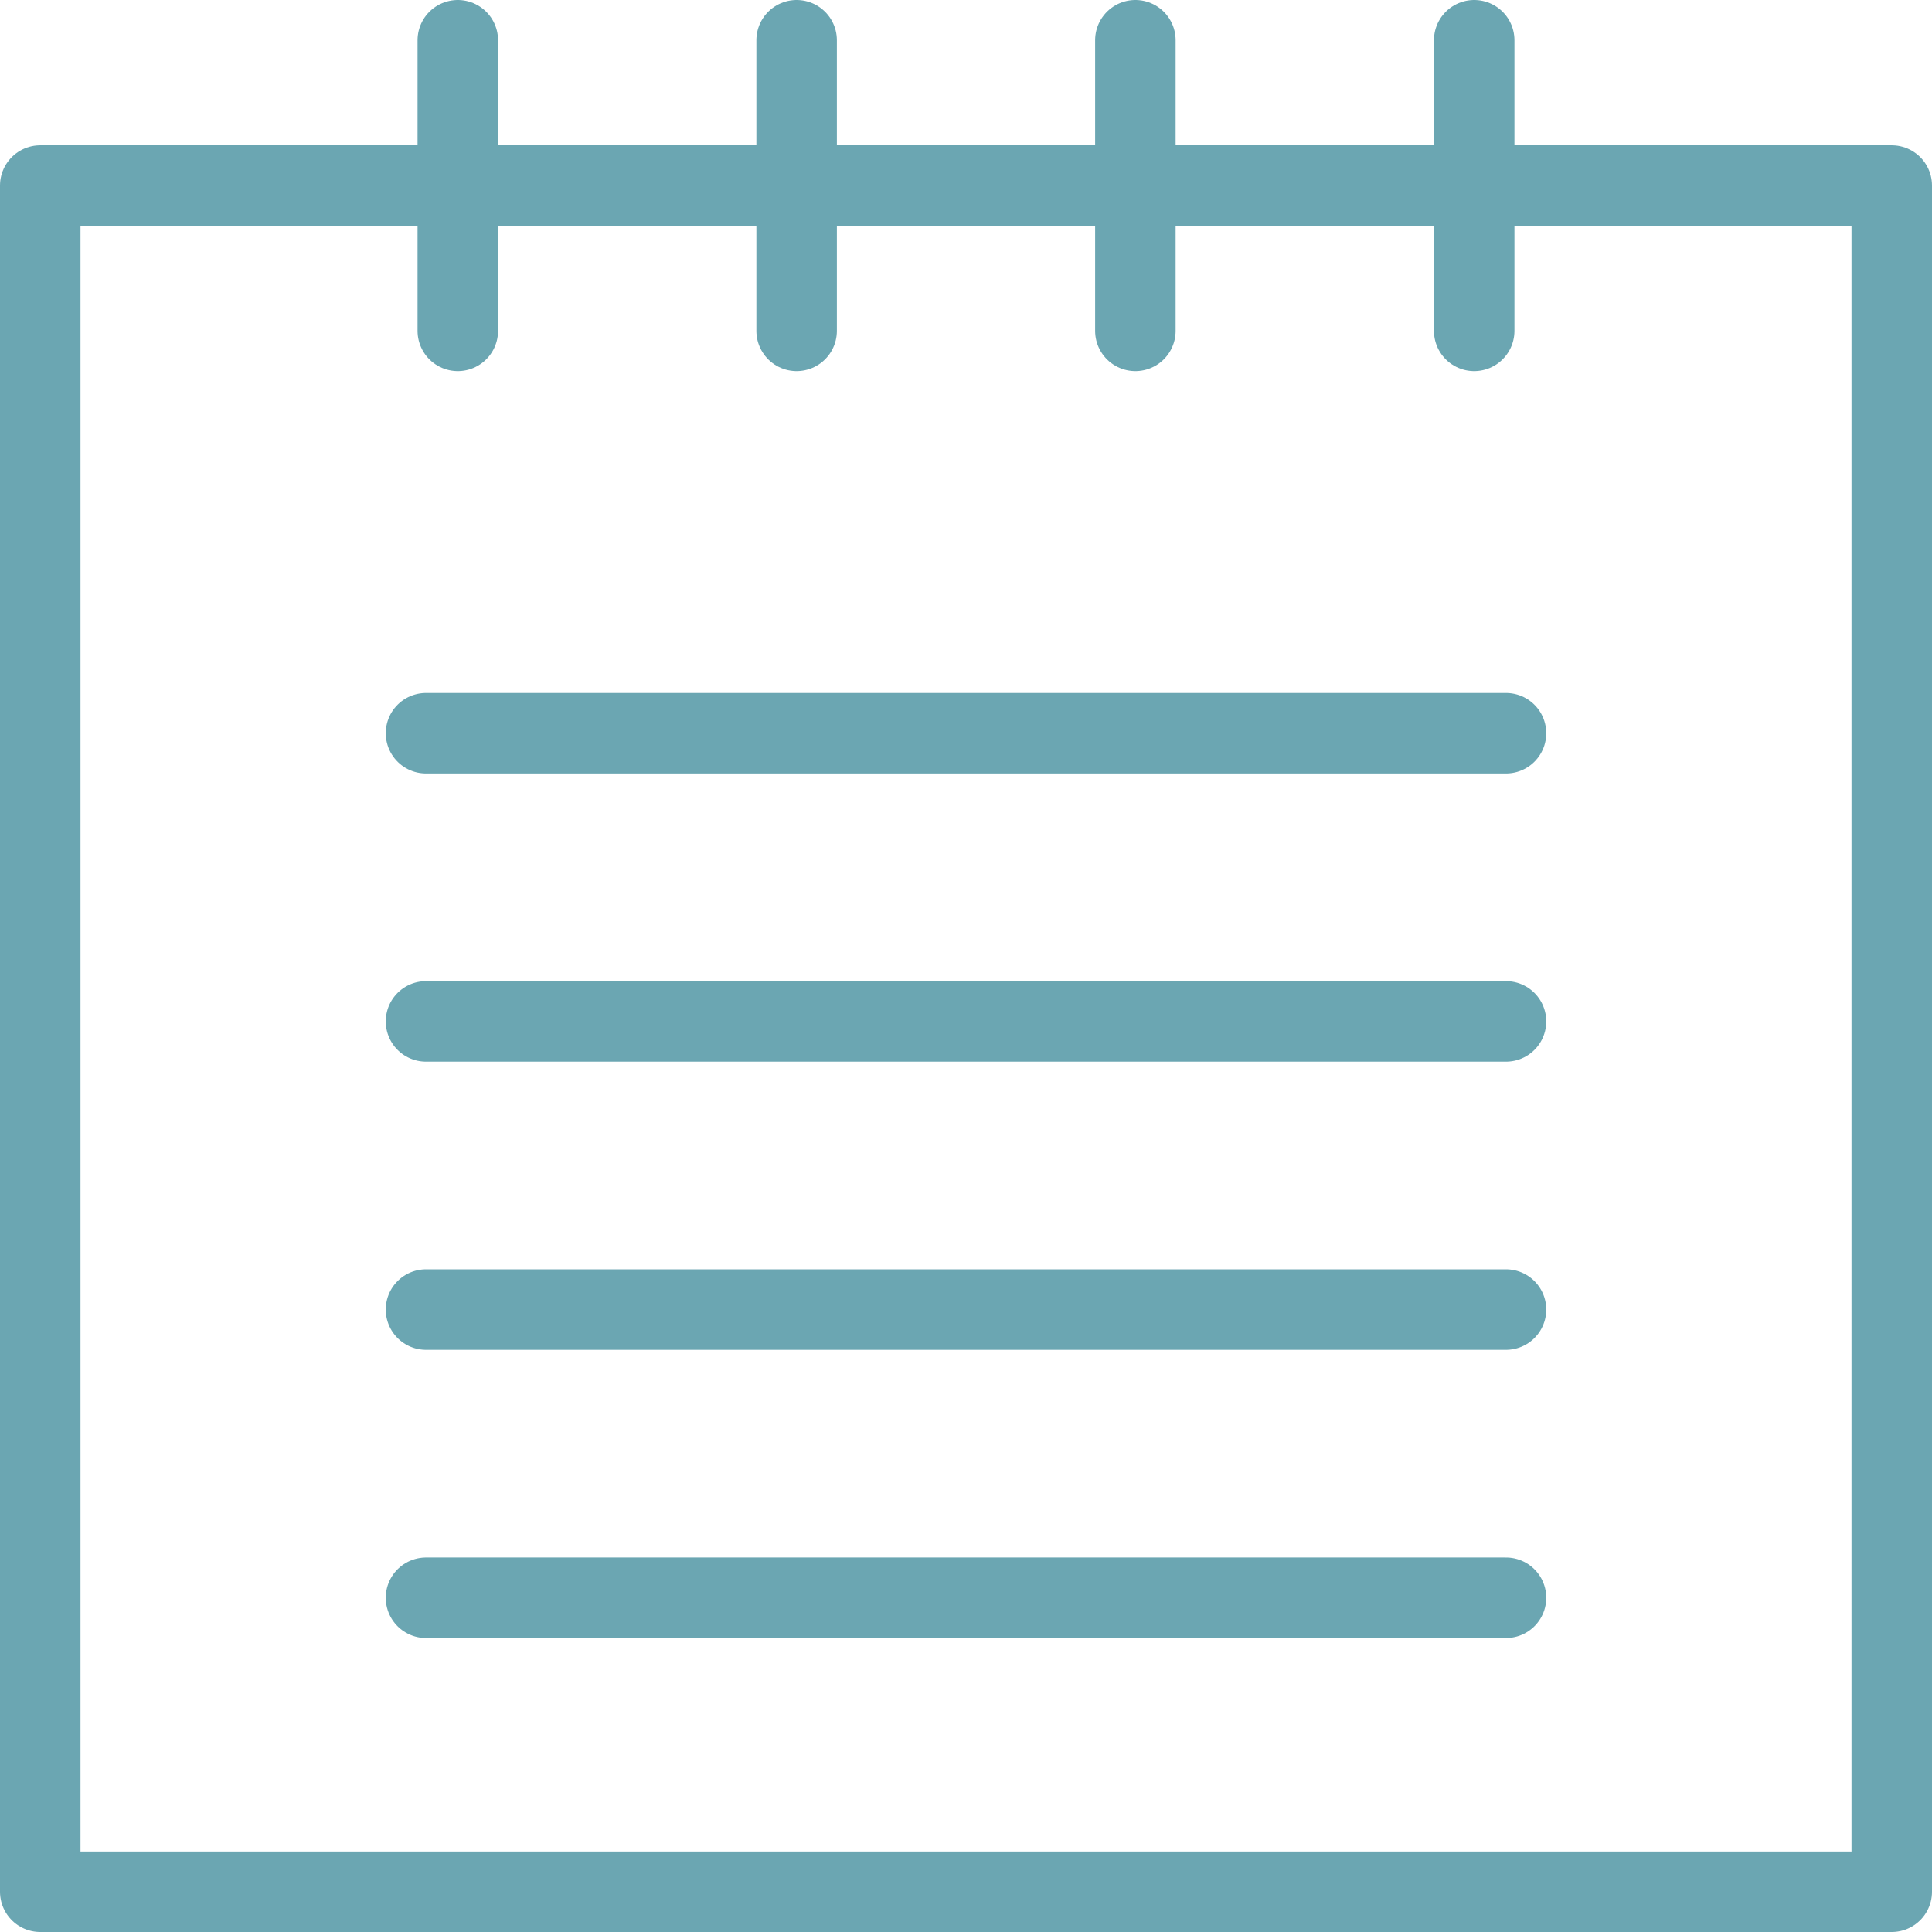 <svg xmlns="http://www.w3.org/2000/svg" width="48" height="48" fill="rgba(107,166,178,1)" viewBox="0 0 48 48"><g fill="none" stroke="rgba(107,166,178,1)" stroke-width="2" stroke-linecap="round" stroke-linejoin="round" stroke-miterlimit="10"><path d="M1 4.61h46V47H1zM11.374 1v7.22M19.792 1v7.22M28.208 1v7.22M36.626 1v7.22M10.584 18.217h26.832M10.584 25.376h26.832M10.584 32.536h26.832M10.584 39.696h26.832"/></g></svg>